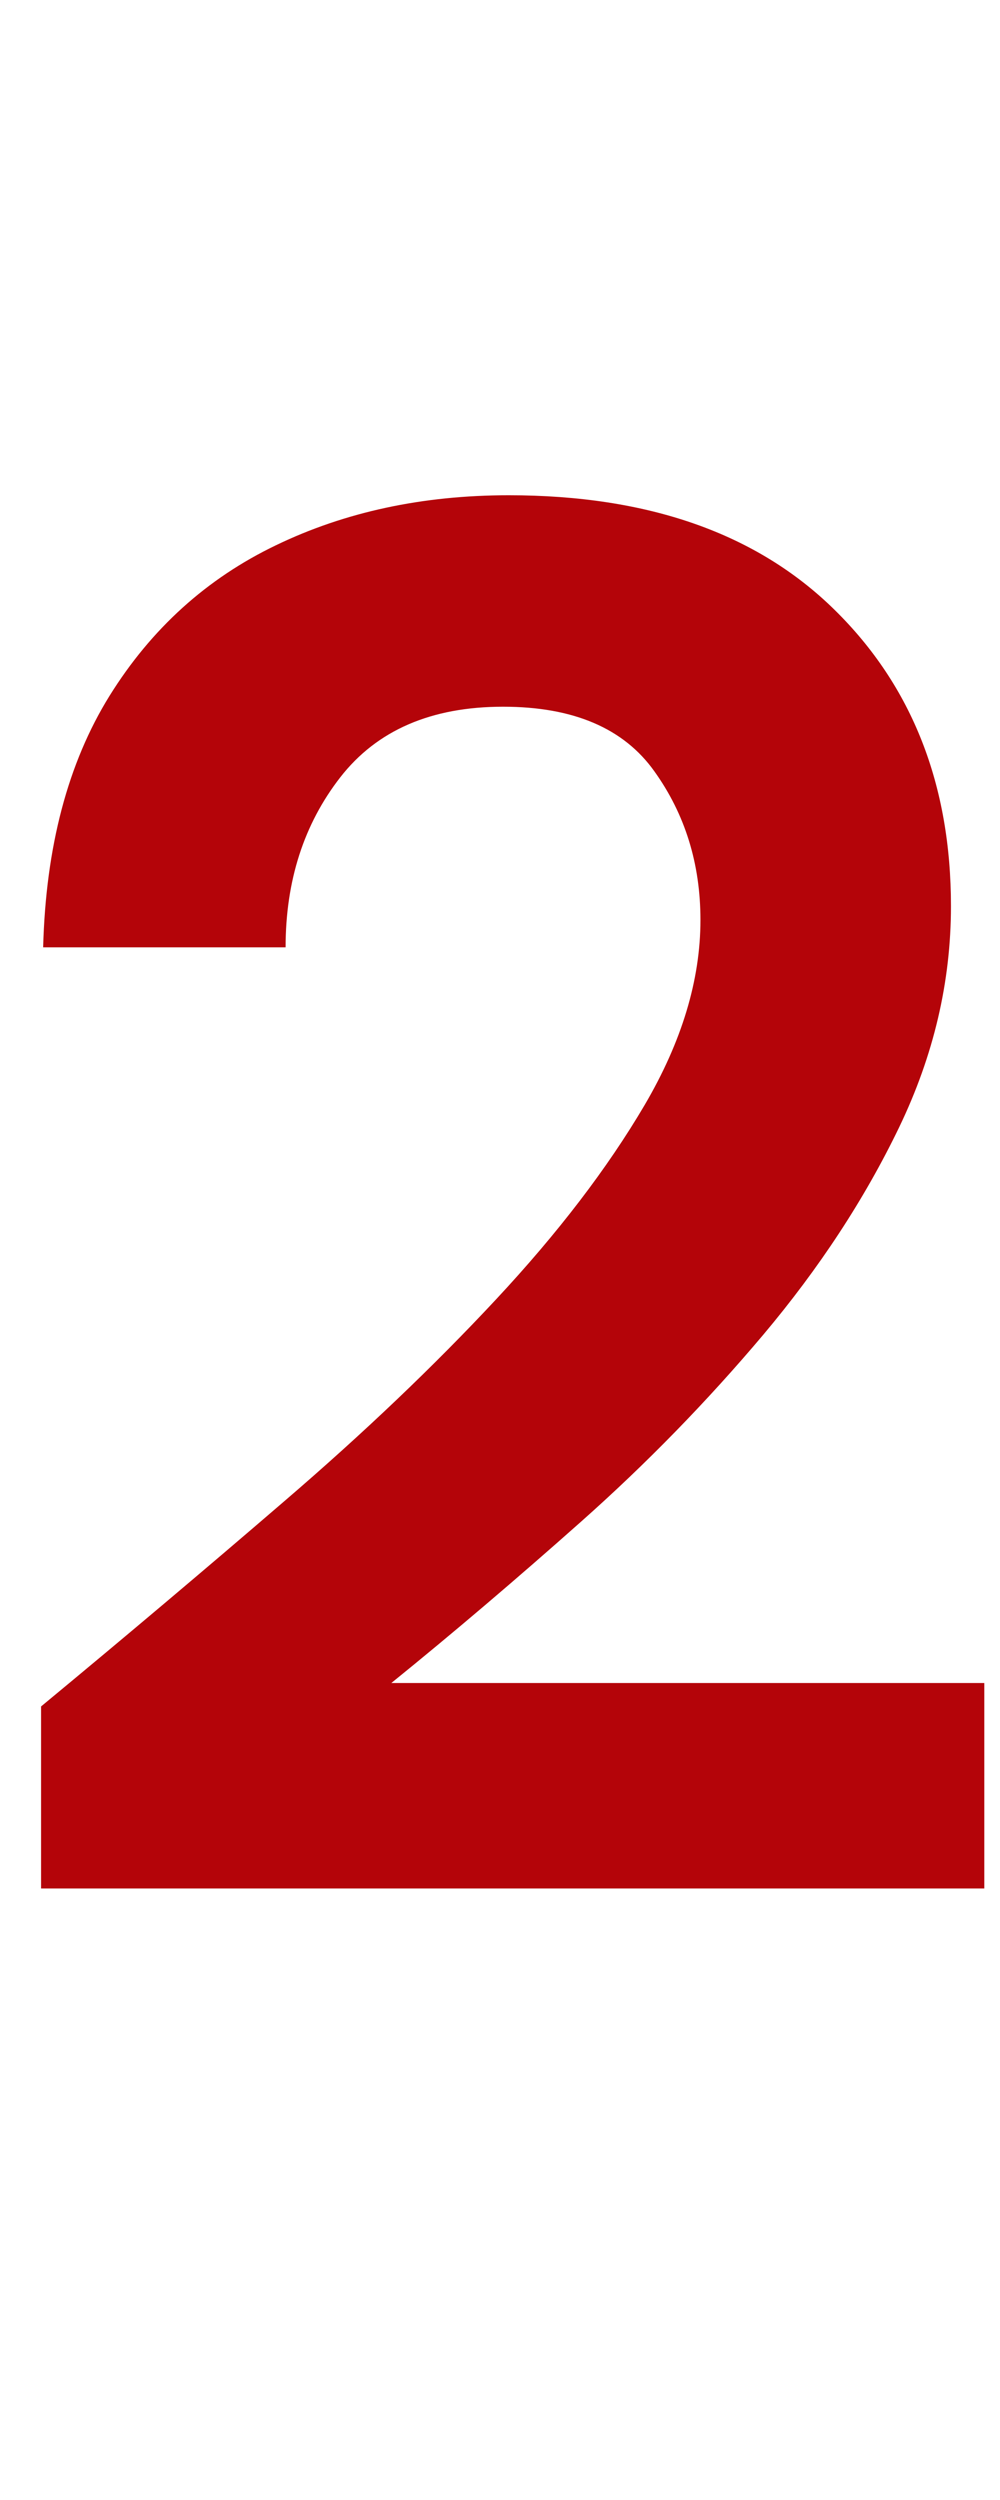 <svg xmlns="http://www.w3.org/2000/svg" xmlns:xlink="http://www.w3.org/1999/xlink" width="80" viewBox="0 0 60 150" height="200" preserveAspectRatio="xMidYMid meet"><defs><g></g></defs><g fill="#b40409" fill-opacity="1"><g transform="translate(-3.52, 113.309)"><g><path d="M 5.984 0 L 5.984 -10.922 C 10.992 -15.066 15.863 -19.176 20.594 -23.25 C 25.332 -27.32 29.562 -31.352 33.281 -35.344 C 37 -39.332 39.973 -43.223 42.203 -47.016 C 44.43 -50.816 45.547 -54.516 45.547 -58.109 C 45.547 -61.484 44.625 -64.457 42.781 -67.031 C 40.945 -69.613 37.922 -70.906 33.703 -70.906 C 29.391 -70.906 26.133 -69.492 23.938 -66.672 C 21.75 -63.859 20.656 -60.457 20.656 -56.469 L 6.109 -56.469 C 6.266 -62.5 7.594 -67.531 10.094 -71.562 C 12.602 -75.594 15.93 -78.602 20.078 -80.594 C 24.223 -82.594 28.879 -83.594 34.047 -83.594 C 42.422 -83.594 48.938 -81.301 53.594 -76.719 C 58.25 -72.145 60.578 -66.219 60.578 -58.938 C 60.578 -54.395 59.539 -49.973 57.469 -45.672 C 55.395 -41.367 52.676 -37.219 49.312 -33.219 C 45.945 -29.227 42.305 -25.492 38.391 -22.016 C 34.473 -18.535 30.676 -15.305 27 -12.328 L 62.578 -12.328 L 62.578 0 Z M 5.984 0 "></path></g></g></g></svg>